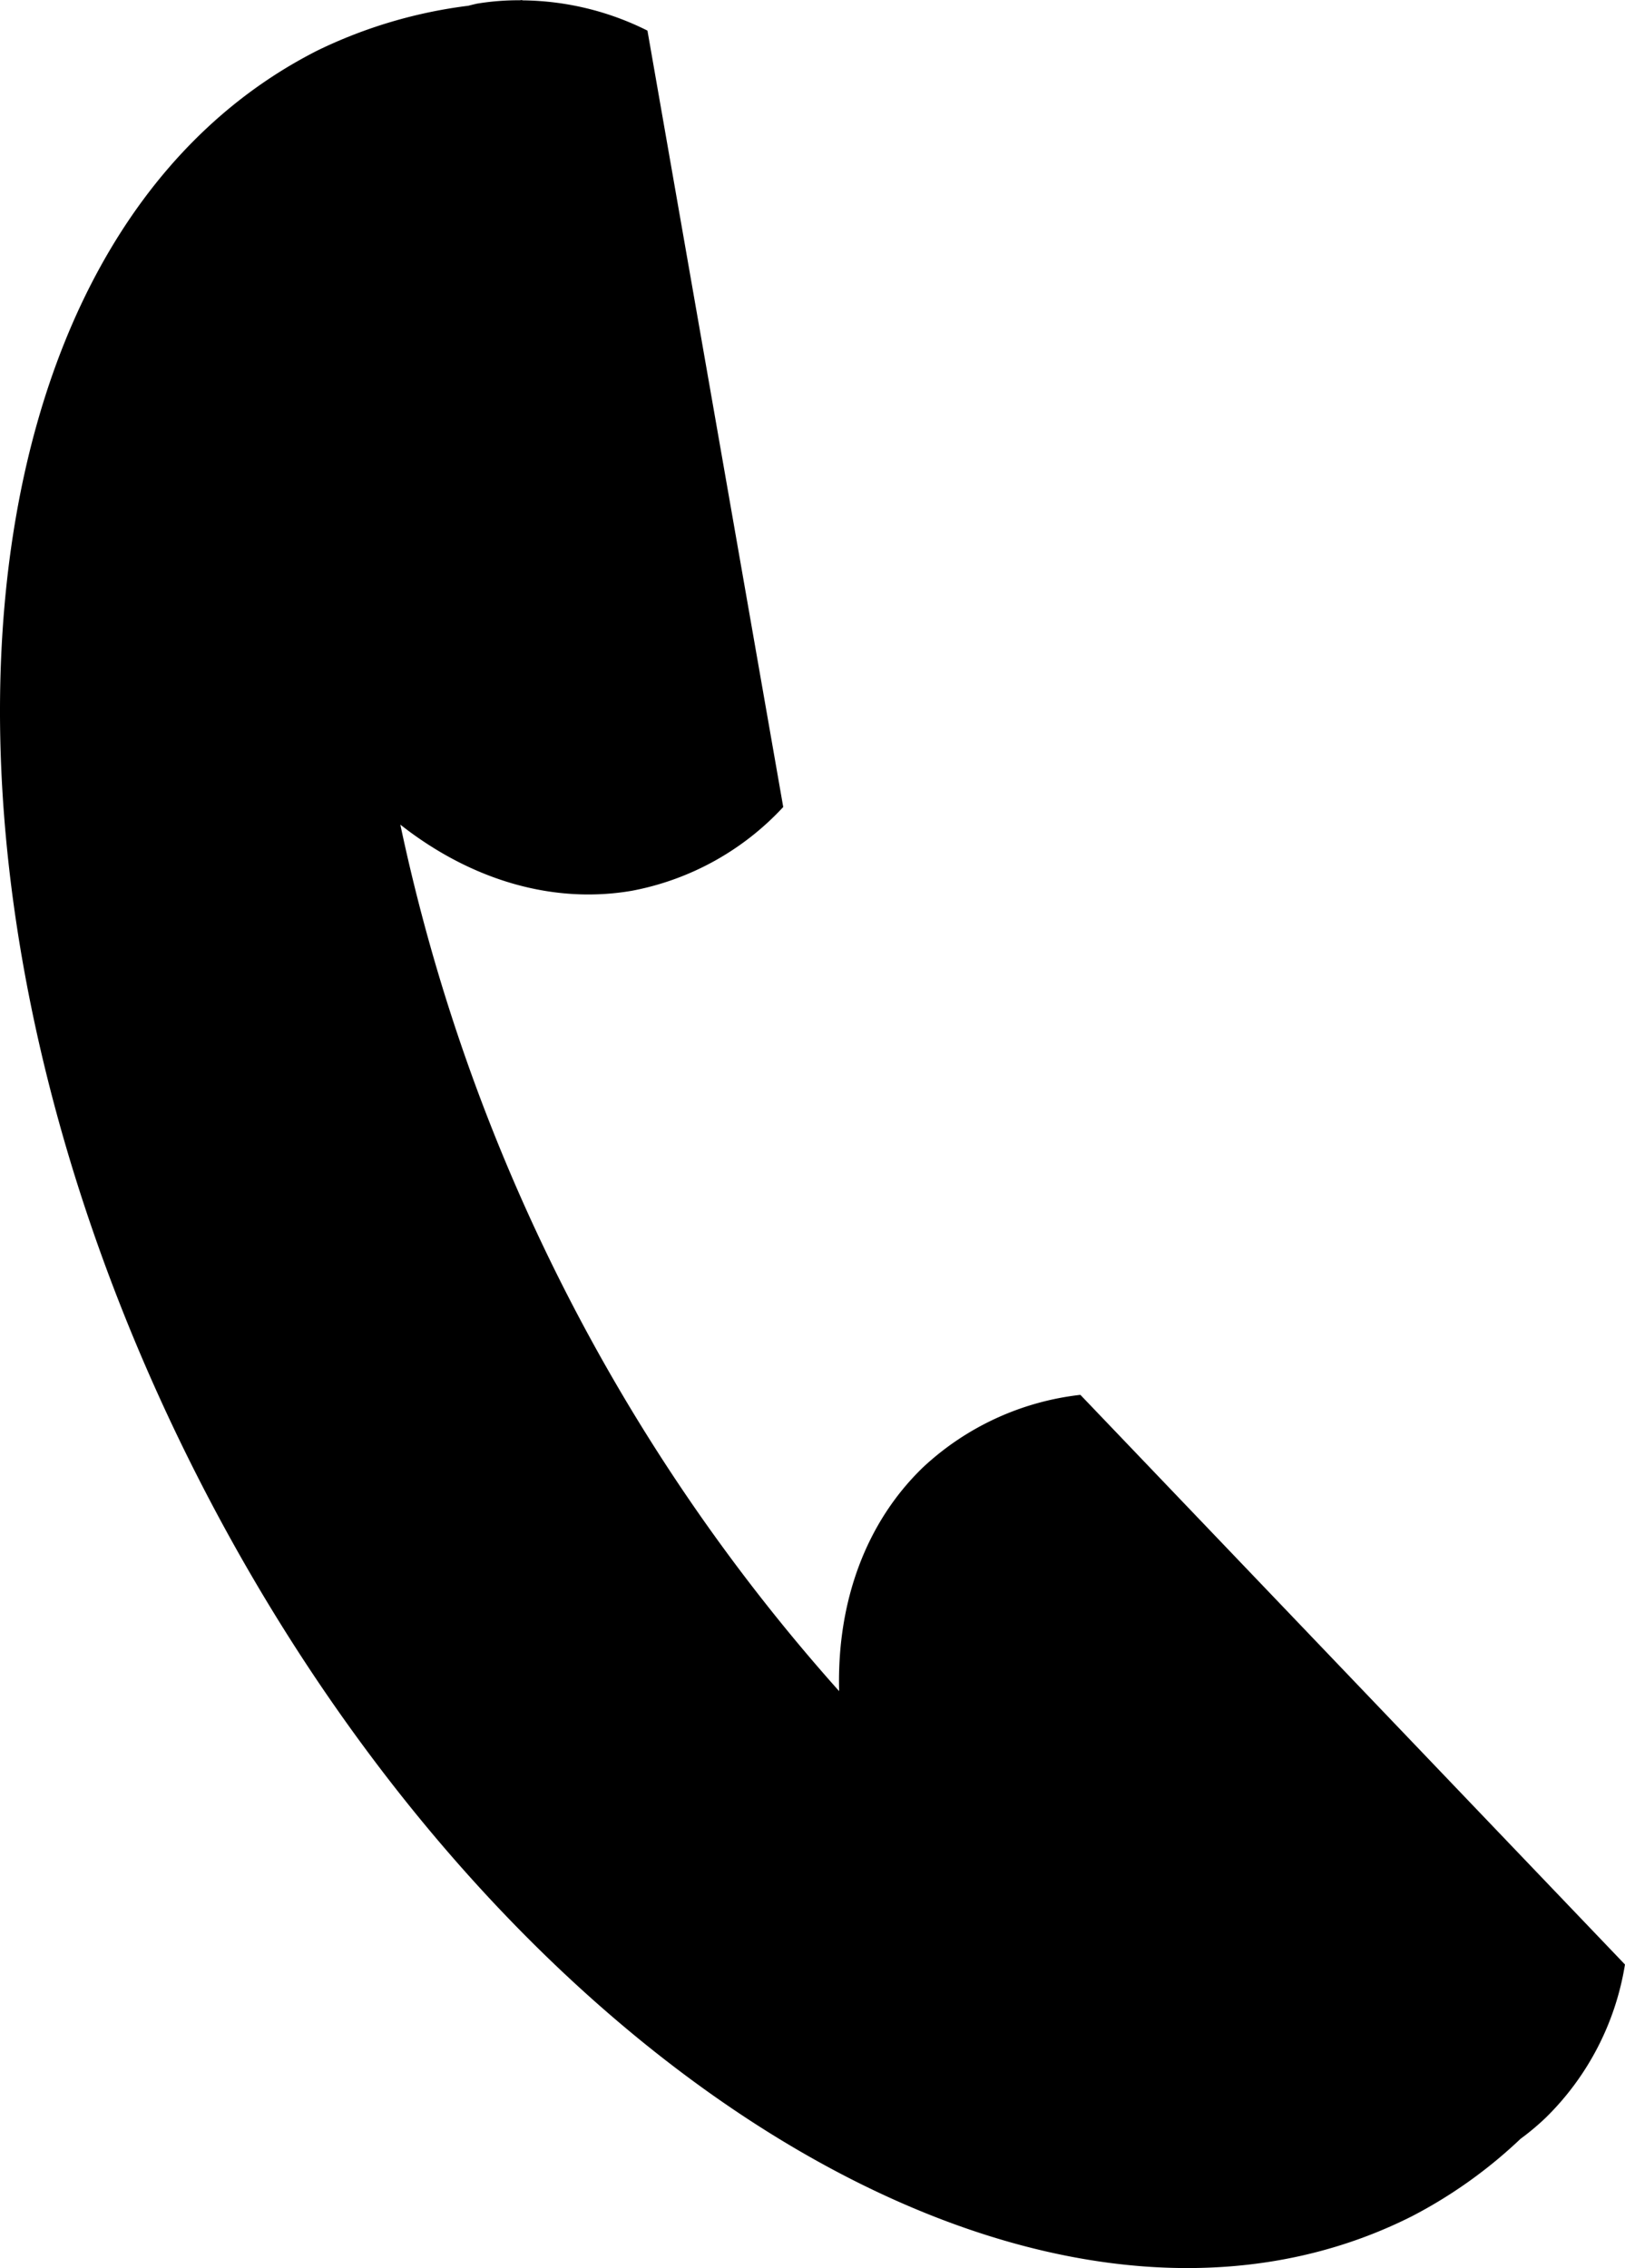 <svg xmlns="http://www.w3.org/2000/svg" width="143.341" height="200" viewBox="0 0 143.341 200"><path d="M74.269,265.558a25.114,25.114,0,0,0-11.056-2.668l.016-.031-.213.023a22.622,22.622,0,0,0-3.792.3q-.38.086-.758.185A42.4,42.4,0,0,0,45.186,267.3c-32.635,16.5-37.474,72.629-10.808,125.362s74.738,82.1,107.372,65.6a41.963,41.963,0,0,0,9.529-6.8,22.54,22.54,0,0,0,2.217-1.855,24.312,24.312,0,0,0,7-13.521l-48.037-50.231a24.338,24.338,0,0,0-13.85,6.362c-5.015,4.814-7.643,11.8-7.431,19.766a166.521,166.521,0,0,1-38.706-76.408c6.313,4.958,13.548,7.02,20.441,5.828a24.337,24.337,0,0,0,13.334-7.383Z" transform="translate(-17.158 -262.859)"/></svg>